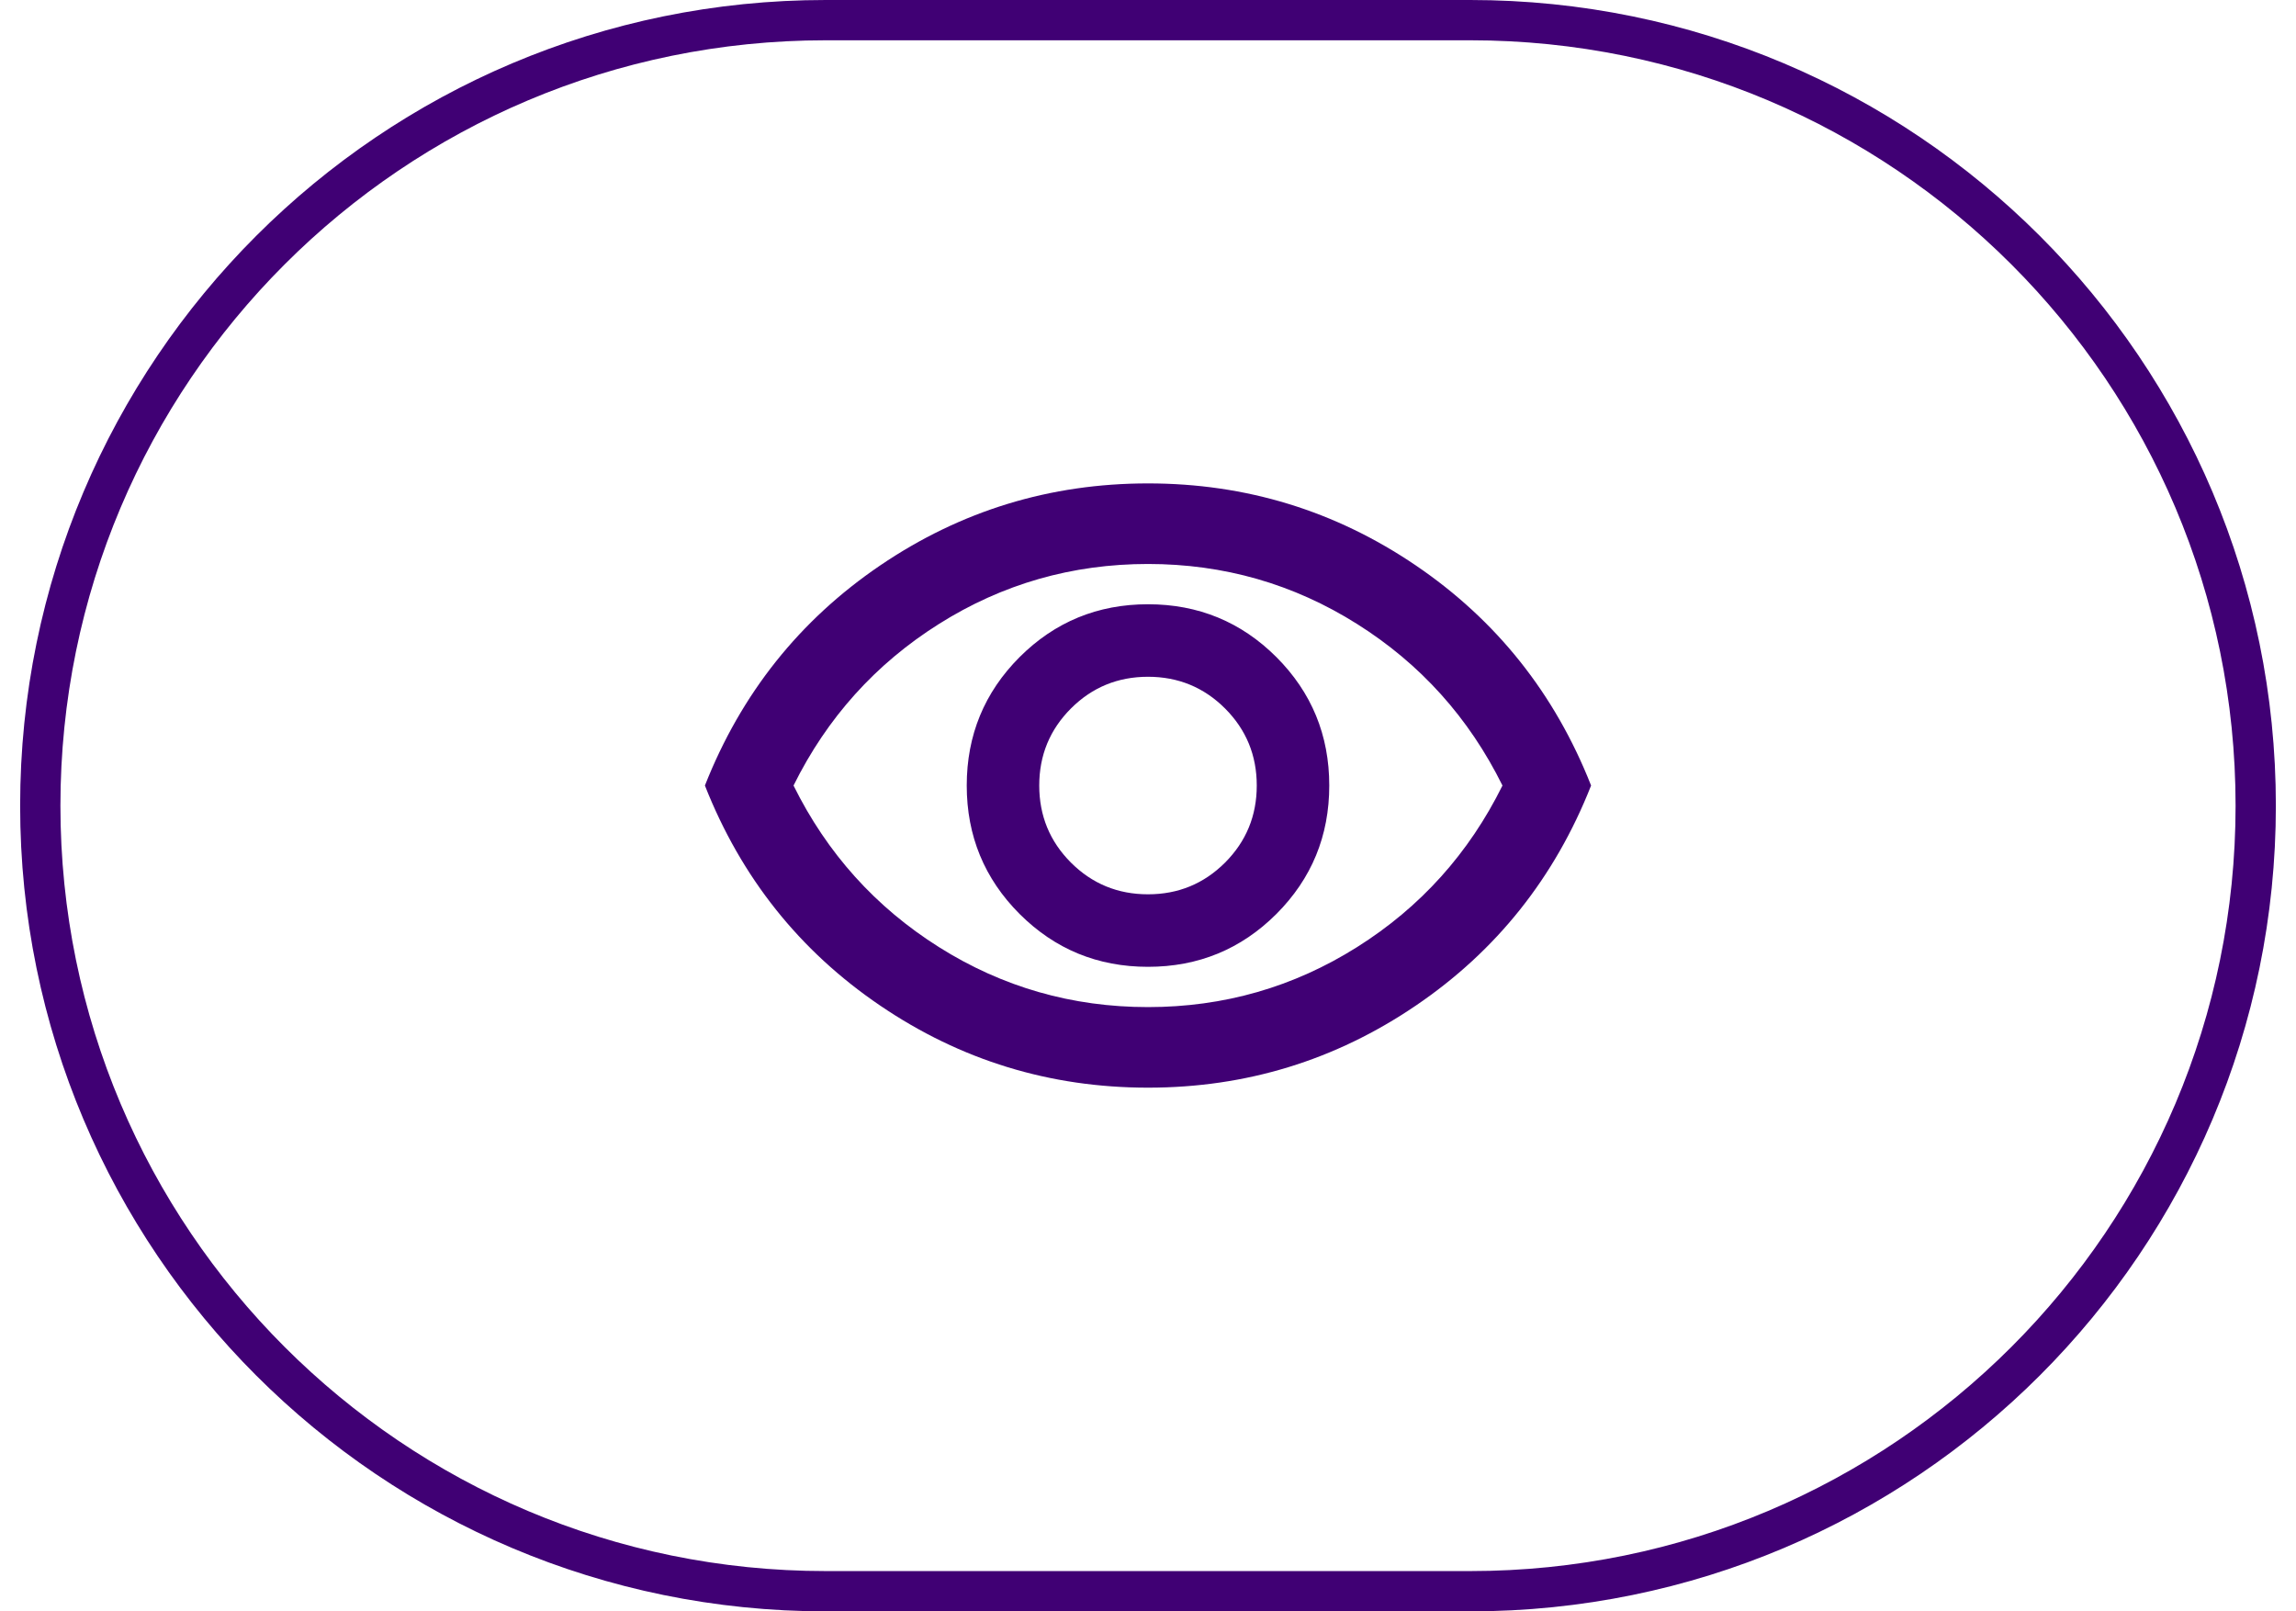 <svg width="57" height="40" viewBox="0 0 57 40" fill="none" xmlns="http://www.w3.org/2000/svg">
<path d="M1 20C1 9.23 9.73 0.5 20.5 0.5H36.5C47.27 0.5 56 9.23 56 20C56 30.77 47.27 39.5 36.5 39.5H20.5C9.73 39.5 1 30.77 1 20Z" stroke="#400074"/>
<mask id="mask0_78_336" style="mask-type:alpha" maskUnits="userSpaceOnUse" x="16" y="8" width="25" height="24">
<rect x="16.5" y="8" width="24" height="24" fill="#D9D9D9"/>
</mask>
<g mask="url(#mask0_78_336)">
<path d="M28.5 24C29.75 24 30.812 23.562 31.688 22.688C32.562 21.812 33 20.75 33 19.5C33 18.25 32.562 17.188 31.688 16.312C30.812 15.438 29.75 15 28.5 15C27.25 15 26.188 15.438 25.312 16.312C24.438 17.188 24 18.25 24 19.5C24 20.75 24.438 21.812 25.312 22.688C26.188 23.562 27.25 24 28.5 24ZM28.5 22.2C27.75 22.2 27.113 21.938 26.587 21.413C26.062 20.887 25.8 20.25 25.8 19.5C25.8 18.75 26.062 18.113 26.587 17.587C27.113 17.062 27.75 16.8 28.5 16.8C29.25 16.8 29.887 17.062 30.413 17.587C30.938 18.113 31.2 18.75 31.2 19.5C31.2 20.25 30.938 20.887 30.413 21.413C29.887 21.938 29.25 22.2 28.5 22.2ZM28.5 27C26.067 27 23.85 26.321 21.85 24.962C19.85 23.604 18.4 21.783 17.5 19.5C18.4 17.217 19.85 15.396 21.85 14.037C23.85 12.679 26.067 12 28.5 12C30.933 12 33.15 12.679 35.15 14.037C37.15 15.396 38.6 17.217 39.5 19.5C38.6 21.783 37.15 23.604 35.15 24.962C33.15 26.321 30.933 27 28.5 27ZM28.5 25C30.383 25 32.112 24.504 33.688 23.512C35.263 22.521 36.467 21.183 37.3 19.5C36.467 17.817 35.263 16.479 33.688 15.488C32.112 14.496 30.383 14 28.5 14C26.617 14 24.887 14.496 23.312 15.488C21.738 16.479 20.533 17.817 19.7 19.5C20.533 21.183 21.738 22.521 23.312 23.512C24.887 24.504 26.617 25 28.5 25Z" fill="#400074"/>
</g>
</svg>
